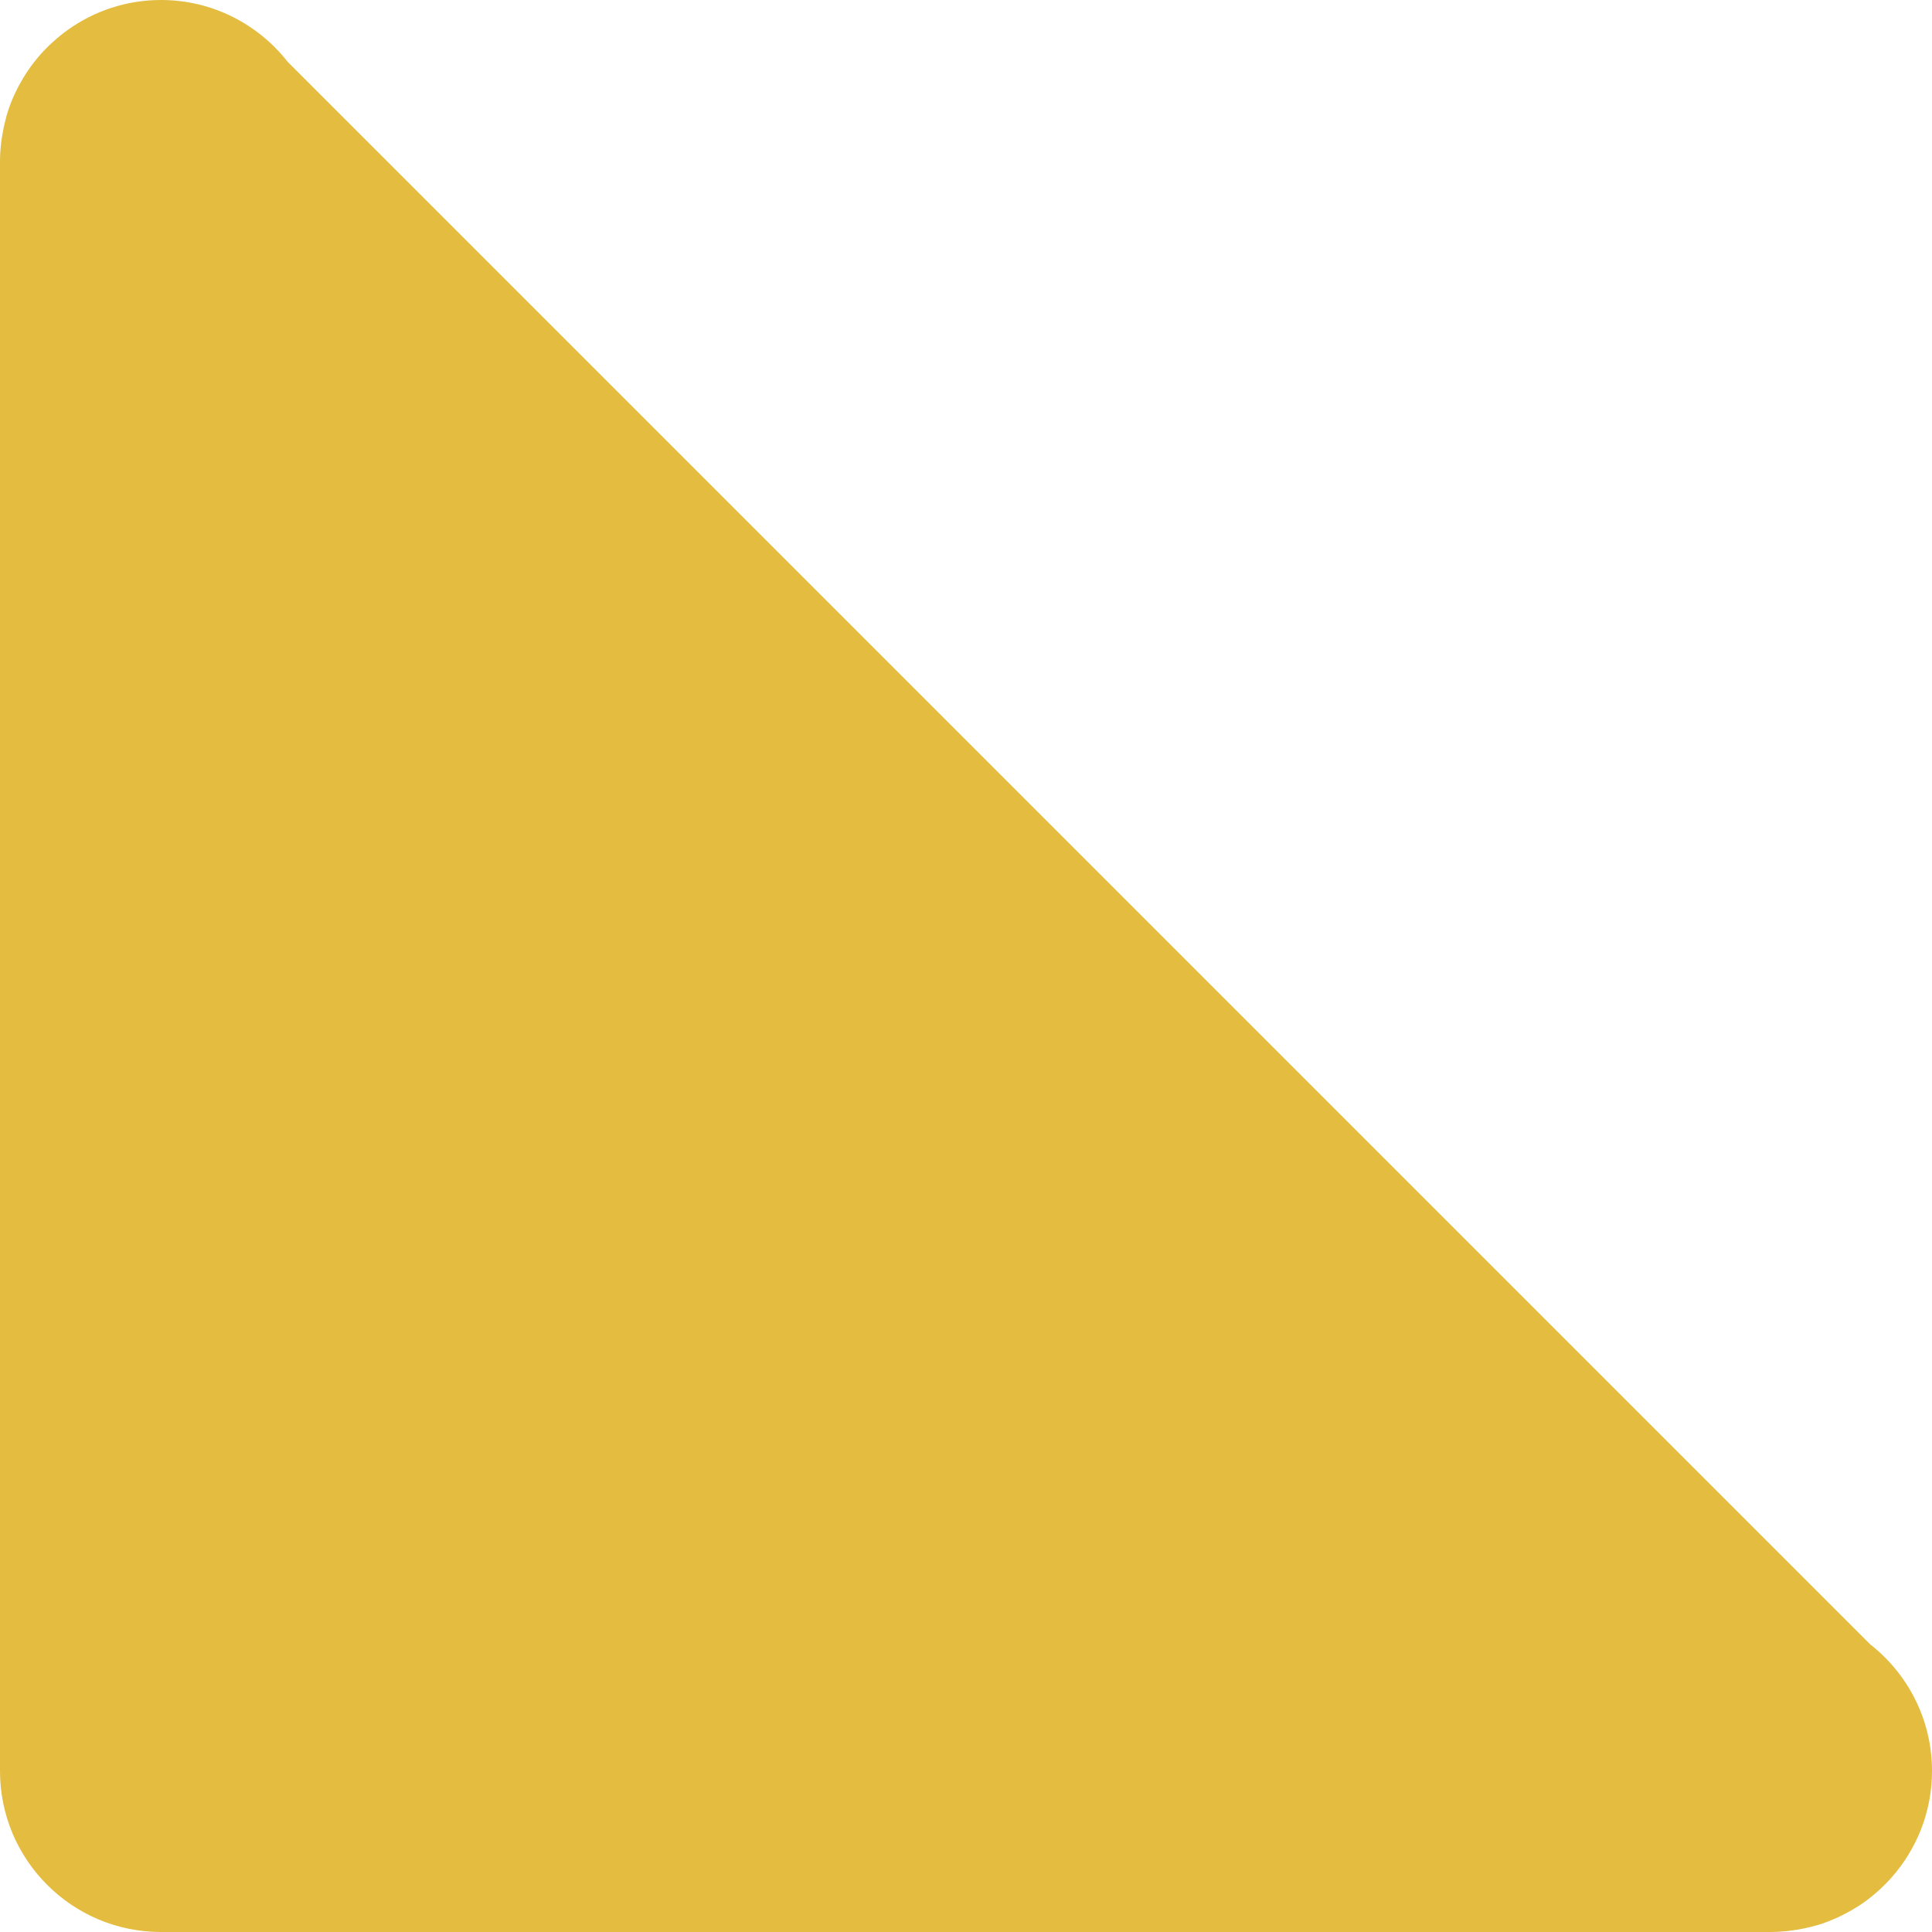 <?xml version="1.0" encoding="utf-8"?>
<!-- Generator: Adobe Illustrator 16.0.4, SVG Export Plug-In . SVG Version: 6.00 Build 0)  -->
<!DOCTYPE svg PUBLIC "-//W3C//DTD SVG 1.1//EN" "http://www.w3.org/Graphics/SVG/1.1/DTD/svg11.dtd">
<svg version="1.1" id="Layer_1" xmlns="http://www.w3.org/2000/svg" xmlns:xlink="http://www.w3.org/1999/xlink" x="0px" y="0px"
	 width="120px" height="120px" viewBox="0 0 120 120" enable-background="new 0 0 120 120" xml:space="preserve">
<path fill="#E3BC40" d="M116.16,102.133L17.868,3.842C16.037,1.506,13.197,0,10,0C7.856,0,5.875,0.68,4.248,1.829
	C4.227,1.843,4.207,1.86,4.186,1.875c-0.322,0.231-0.628,0.481-0.92,0.749C3.224,2.661,3.181,2.698,3.141,2.737
	C2.536,3.308,2.003,3.953,1.556,4.659C1.51,4.731,1.467,4.805,1.422,4.878C1.241,5.181,1.075,5.493,0.926,5.815
	c-0.028,0.061-0.06,0.119-0.086,0.18C0.676,6.37,0.535,6.757,0.417,7.154C0.392,7.236,0.375,7.321,0.353,7.405
	c-0.086,0.321-0.156,0.648-0.21,0.98C0.124,8.5,0.104,8.613,0.09,8.729C0.037,9.146,0,9.568,0,10v100c0,5.522,4.477,10,10,10h100
	c0.445,0,0.88-0.039,1.31-0.096c0.11-0.015,0.22-0.032,0.33-0.05c0.378-0.062,0.749-0.144,1.111-0.247
	c0.046-0.013,0.094-0.021,0.14-0.035c0.416-0.126,0.817-0.281,1.209-0.458c0.063-0.028,0.124-0.06,0.188-0.09
	c0.36-0.172,0.71-0.362,1.045-0.575c0.028-0.018,0.058-0.033,0.086-0.052c0.765-0.495,1.455-1.092,2.058-1.771
	c0.004-0.004,0.008-0.008,0.012-0.013C119.046,114.85,120,112.539,120,110C120,106.803,118.494,103.963,116.16,102.133z"/>
</svg>
